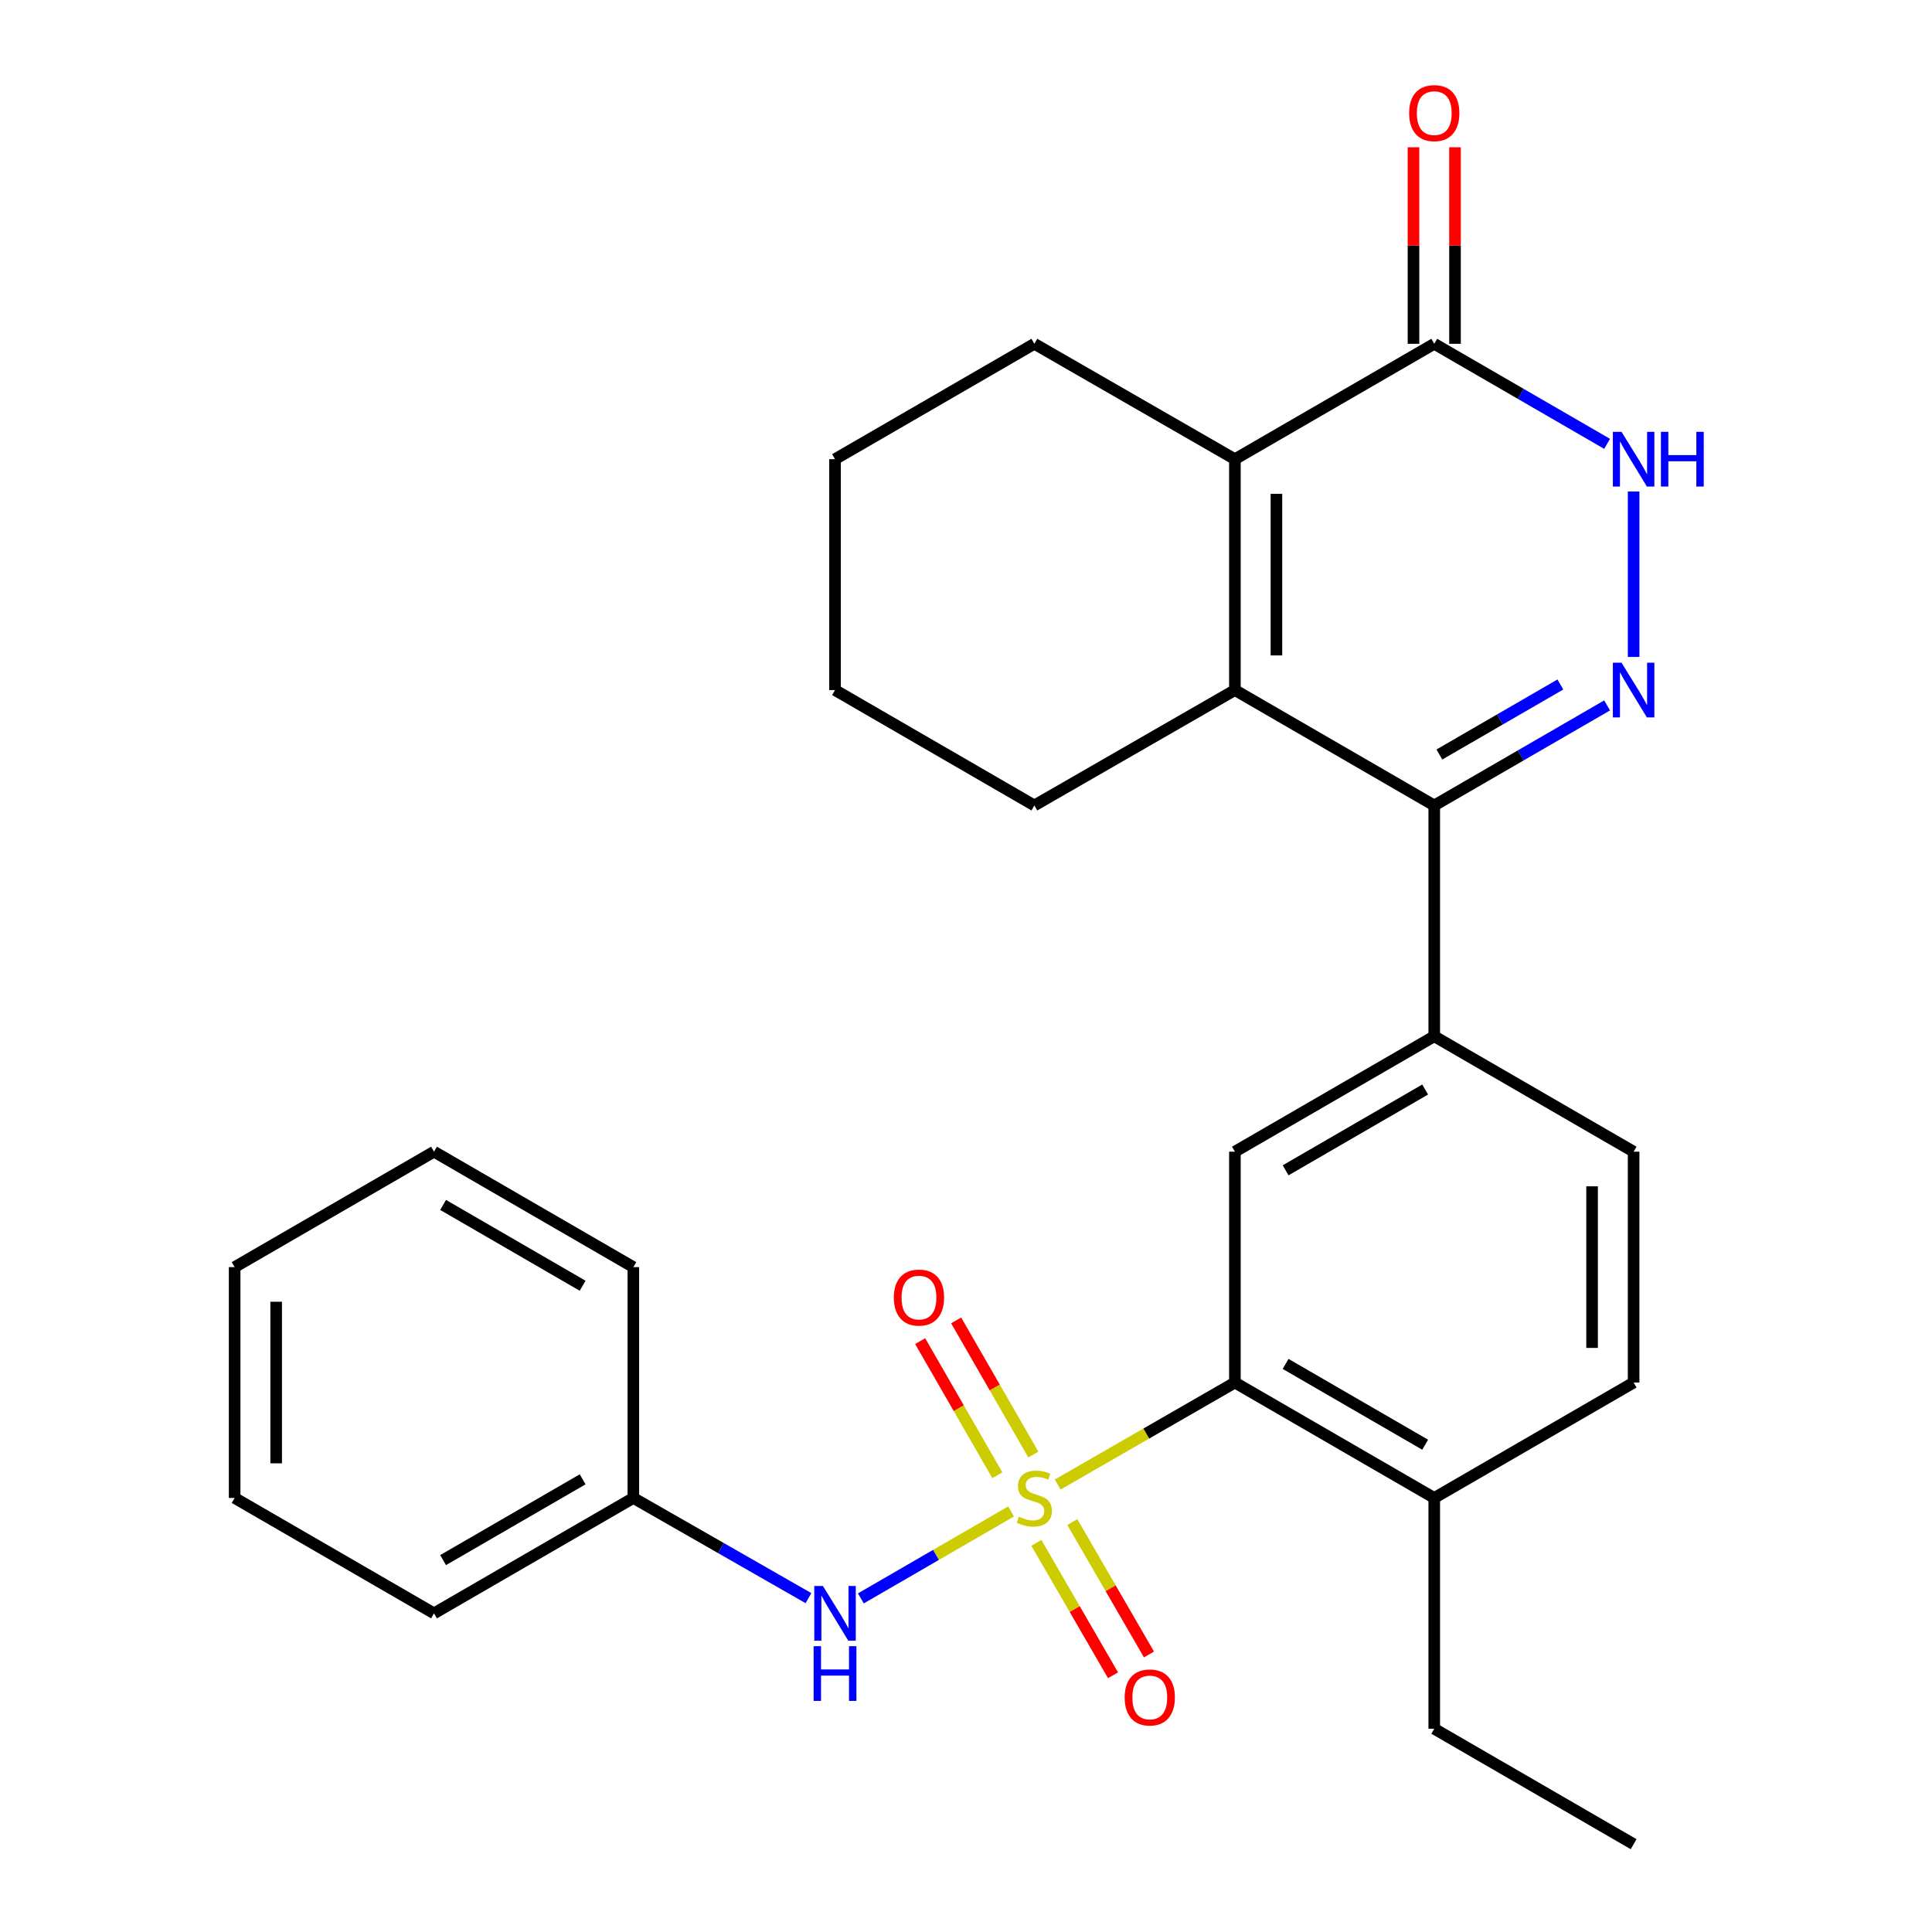 <?xml version='1.0' encoding='iso-8859-1'?>
<svg version='1.1' baseProfile='full'
              xmlns='http://www.w3.org/2000/svg'
                      xmlns:rdkit='http://www.rdkit.org/xml'
                      xmlns:xlink='http://www.w3.org/1999/xlink'
                  xml:space='preserve'
width='1000px' height='1000px' viewBox='0 0 1000 1000'>
<!-- END OF HEADER -->
<rect style='opacity:1.0;fill:#FFFFFF;stroke:none' width='1000' height='1000' x='0' y='0'> </rect>
<path class='bond-4' d='M 547.46,768.391 L 593.323,741.996' style='fill:none;fill-rule:evenodd;stroke:#CCCC00;stroke-width:6px;stroke-linecap:butt;stroke-linejoin:miter;stroke-opacity:1' />
<path class='bond-4' d='M 593.323,741.996 L 639.186,715.601' style='fill:none;fill-rule:evenodd;stroke:#000000;stroke-width:6px;stroke-linecap:butt;stroke-linejoin:miter;stroke-opacity:1' />
<path class='bond-8' d='M 523.325,782.321 L 484.452,804.824' style='fill:none;fill-rule:evenodd;stroke:#CCCC00;stroke-width:6px;stroke-linecap:butt;stroke-linejoin:miter;stroke-opacity:1' />
<path class='bond-8' d='M 484.452,804.824 L 445.578,827.326' style='fill:none;fill-rule:evenodd;stroke:#0000FF;stroke-width:6px;stroke-linecap:butt;stroke-linejoin:miter;stroke-opacity:1' />
<path class='bond-10' d='M 534.853,752.866 L 514.879,718.153' style='fill:none;fill-rule:evenodd;stroke:#CCCC00;stroke-width:6px;stroke-linecap:butt;stroke-linejoin:miter;stroke-opacity:1' />
<path class='bond-10' d='M 514.879,718.153 L 494.905,683.44' style='fill:none;fill-rule:evenodd;stroke:#FF0000;stroke-width:6px;stroke-linecap:butt;stroke-linejoin:miter;stroke-opacity:1' />
<path class='bond-10' d='M 516.223,763.586 L 496.249,728.873' style='fill:none;fill-rule:evenodd;stroke:#CCCC00;stroke-width:6px;stroke-linecap:butt;stroke-linejoin:miter;stroke-opacity:1' />
<path class='bond-10' d='M 496.249,728.873 L 476.275,694.16' style='fill:none;fill-rule:evenodd;stroke:#FF0000;stroke-width:6px;stroke-linecap:butt;stroke-linejoin:miter;stroke-opacity:1' />
<path class='bond-11' d='M 536.426,798.585 L 556.266,832.852' style='fill:none;fill-rule:evenodd;stroke:#CCCC00;stroke-width:6px;stroke-linecap:butt;stroke-linejoin:miter;stroke-opacity:1' />
<path class='bond-11' d='M 556.266,832.852 L 576.106,867.119' style='fill:none;fill-rule:evenodd;stroke:#FF0000;stroke-width:6px;stroke-linecap:butt;stroke-linejoin:miter;stroke-opacity:1' />
<path class='bond-11' d='M 555.027,787.816 L 574.867,822.083' style='fill:none;fill-rule:evenodd;stroke:#CCCC00;stroke-width:6px;stroke-linecap:butt;stroke-linejoin:miter;stroke-opacity:1' />
<path class='bond-11' d='M 574.867,822.083 L 594.707,856.35' style='fill:none;fill-rule:evenodd;stroke:#FF0000;stroke-width:6px;stroke-linecap:butt;stroke-linejoin:miter;stroke-opacity:1' />
<path class='bond-0' d='M 831.836,365.119 L 787.1,391.012' style='fill:none;fill-rule:evenodd;stroke:#0000FF;stroke-width:6px;stroke-linecap:butt;stroke-linejoin:miter;stroke-opacity:1' />
<path class='bond-0' d='M 787.1,391.012 L 742.365,416.905' style='fill:none;fill-rule:evenodd;stroke:#000000;stroke-width:6px;stroke-linecap:butt;stroke-linejoin:miter;stroke-opacity:1' />
<path class='bond-0' d='M 807.648,354.285 L 776.333,372.41' style='fill:none;fill-rule:evenodd;stroke:#0000FF;stroke-width:6px;stroke-linecap:butt;stroke-linejoin:miter;stroke-opacity:1' />
<path class='bond-0' d='M 776.333,372.41 L 745.019,390.535' style='fill:none;fill-rule:evenodd;stroke:#000000;stroke-width:6px;stroke-linecap:butt;stroke-linejoin:miter;stroke-opacity:1' />
<path class='bond-5' d='M 845.556,340.03 L 845.556,254.394' style='fill:none;fill-rule:evenodd;stroke:#0000FF;stroke-width:6px;stroke-linecap:butt;stroke-linejoin:miter;stroke-opacity:1' />
<path class='bond-1' d='M 742.365,416.905 L 742.365,536.371' style='fill:none;fill-rule:evenodd;stroke:#000000;stroke-width:6px;stroke-linecap:butt;stroke-linejoin:miter;stroke-opacity:1' />
<path class='bond-2' d='M 742.365,416.905 L 639.186,357.178' style='fill:none;fill-rule:evenodd;stroke:#000000;stroke-width:6px;stroke-linecap:butt;stroke-linejoin:miter;stroke-opacity:1' />
<path class='bond-3' d='M 639.186,357.178 L 639.186,237.676' style='fill:none;fill-rule:evenodd;stroke:#000000;stroke-width:6px;stroke-linecap:butt;stroke-linejoin:miter;stroke-opacity:1' />
<path class='bond-3' d='M 660.679,339.252 L 660.679,255.601' style='fill:none;fill-rule:evenodd;stroke:#000000;stroke-width:6px;stroke-linecap:butt;stroke-linejoin:miter;stroke-opacity:1' />
<path class='bond-17' d='M 639.186,357.178 L 535.386,416.905' style='fill:none;fill-rule:evenodd;stroke:#000000;stroke-width:6px;stroke-linecap:butt;stroke-linejoin:miter;stroke-opacity:1' />
<path class='bond-6' d='M 639.186,237.676 L 742.365,177.948' style='fill:none;fill-rule:evenodd;stroke:#000000;stroke-width:6px;stroke-linecap:butt;stroke-linejoin:miter;stroke-opacity:1' />
<path class='bond-18' d='M 639.186,237.676 L 535.386,177.948' style='fill:none;fill-rule:evenodd;stroke:#000000;stroke-width:6px;stroke-linecap:butt;stroke-linejoin:miter;stroke-opacity:1' />
<path class='bond-9' d='M 639.186,715.601 L 639.186,596.111' style='fill:none;fill-rule:evenodd;stroke:#000000;stroke-width:6px;stroke-linecap:butt;stroke-linejoin:miter;stroke-opacity:1' />
<path class='bond-12' d='M 639.186,715.601 L 742.365,775.34' style='fill:none;fill-rule:evenodd;stroke:#000000;stroke-width:6px;stroke-linecap:butt;stroke-linejoin:miter;stroke-opacity:1' />
<path class='bond-12' d='M 665.432,705.961 L 737.658,747.779' style='fill:none;fill-rule:evenodd;stroke:#000000;stroke-width:6px;stroke-linecap:butt;stroke-linejoin:miter;stroke-opacity:1' />
<path class='bond-30' d='M 831.836,229.734 L 787.1,203.841' style='fill:none;fill-rule:evenodd;stroke:#0000FF;stroke-width:6px;stroke-linecap:butt;stroke-linejoin:miter;stroke-opacity:1' />
<path class='bond-30' d='M 787.1,203.841 L 742.365,177.948' style='fill:none;fill-rule:evenodd;stroke:#000000;stroke-width:6px;stroke-linecap:butt;stroke-linejoin:miter;stroke-opacity:1' />
<path class='bond-13' d='M 753.112,177.948 L 753.112,127.083' style='fill:none;fill-rule:evenodd;stroke:#000000;stroke-width:6px;stroke-linecap:butt;stroke-linejoin:miter;stroke-opacity:1' />
<path class='bond-13' d='M 753.112,127.083 L 753.112,76.217' style='fill:none;fill-rule:evenodd;stroke:#FF0000;stroke-width:6px;stroke-linecap:butt;stroke-linejoin:miter;stroke-opacity:1' />
<path class='bond-13' d='M 731.618,177.948 L 731.618,127.083' style='fill:none;fill-rule:evenodd;stroke:#000000;stroke-width:6px;stroke-linecap:butt;stroke-linejoin:miter;stroke-opacity:1' />
<path class='bond-13' d='M 731.618,127.083 L 731.618,76.217' style='fill:none;fill-rule:evenodd;stroke:#FF0000;stroke-width:6px;stroke-linecap:butt;stroke-linejoin:miter;stroke-opacity:1' />
<path class='bond-7' d='M 742.365,536.371 L 639.186,596.111' style='fill:none;fill-rule:evenodd;stroke:#000000;stroke-width:6px;stroke-linecap:butt;stroke-linejoin:miter;stroke-opacity:1' />
<path class='bond-7' d='M 737.658,563.933 L 665.432,605.75' style='fill:none;fill-rule:evenodd;stroke:#000000;stroke-width:6px;stroke-linecap:butt;stroke-linejoin:miter;stroke-opacity:1' />
<path class='bond-28' d='M 742.365,536.371 L 845.556,596.111' style='fill:none;fill-rule:evenodd;stroke:#000000;stroke-width:6px;stroke-linecap:butt;stroke-linejoin:miter;stroke-opacity:1' />
<path class='bond-16' d='M 418.46,827.202 L 373.14,801.271' style='fill:none;fill-rule:evenodd;stroke:#0000FF;stroke-width:6px;stroke-linecap:butt;stroke-linejoin:miter;stroke-opacity:1' />
<path class='bond-16' d='M 373.14,801.271 L 327.821,775.34' style='fill:none;fill-rule:evenodd;stroke:#000000;stroke-width:6px;stroke-linecap:butt;stroke-linejoin:miter;stroke-opacity:1' />
<path class='bond-15' d='M 742.365,775.34 L 845.556,715.601' style='fill:none;fill-rule:evenodd;stroke:#000000;stroke-width:6px;stroke-linecap:butt;stroke-linejoin:miter;stroke-opacity:1' />
<path class='bond-19' d='M 742.365,775.34 L 742.365,894.794' style='fill:none;fill-rule:evenodd;stroke:#000000;stroke-width:6px;stroke-linecap:butt;stroke-linejoin:miter;stroke-opacity:1' />
<path class='bond-14' d='M 845.556,596.111 L 845.556,715.601' style='fill:none;fill-rule:evenodd;stroke:#000000;stroke-width:6px;stroke-linecap:butt;stroke-linejoin:miter;stroke-opacity:1' />
<path class='bond-14' d='M 824.063,614.034 L 824.063,697.677' style='fill:none;fill-rule:evenodd;stroke:#000000;stroke-width:6px;stroke-linecap:butt;stroke-linejoin:miter;stroke-opacity:1' />
<path class='bond-20' d='M 327.821,775.34 L 224.642,835.067' style='fill:none;fill-rule:evenodd;stroke:#000000;stroke-width:6px;stroke-linecap:butt;stroke-linejoin:miter;stroke-opacity:1' />
<path class='bond-20' d='M 301.576,765.698 L 229.351,807.507' style='fill:none;fill-rule:evenodd;stroke:#000000;stroke-width:6px;stroke-linecap:butt;stroke-linejoin:miter;stroke-opacity:1' />
<path class='bond-21' d='M 327.821,775.34 L 327.821,655.862' style='fill:none;fill-rule:evenodd;stroke:#000000;stroke-width:6px;stroke-linecap:butt;stroke-linejoin:miter;stroke-opacity:1' />
<path class='bond-22' d='M 535.386,416.905 L 432.206,357.178' style='fill:none;fill-rule:evenodd;stroke:#000000;stroke-width:6px;stroke-linecap:butt;stroke-linejoin:miter;stroke-opacity:1' />
<path class='bond-31' d='M 535.386,177.948 L 432.206,237.676' style='fill:none;fill-rule:evenodd;stroke:#000000;stroke-width:6px;stroke-linecap:butt;stroke-linejoin:miter;stroke-opacity:1' />
<path class='bond-24' d='M 742.365,894.794 L 845.556,954.545' style='fill:none;fill-rule:evenodd;stroke:#000000;stroke-width:6px;stroke-linecap:butt;stroke-linejoin:miter;stroke-opacity:1' />
<path class='bond-26' d='M 224.642,835.067 L 121.45,775.34' style='fill:none;fill-rule:evenodd;stroke:#000000;stroke-width:6px;stroke-linecap:butt;stroke-linejoin:miter;stroke-opacity:1' />
<path class='bond-25' d='M 327.821,655.862 L 224.642,596.111' style='fill:none;fill-rule:evenodd;stroke:#000000;stroke-width:6px;stroke-linecap:butt;stroke-linejoin:miter;stroke-opacity:1' />
<path class='bond-25' d='M 301.573,665.499 L 229.348,623.673' style='fill:none;fill-rule:evenodd;stroke:#000000;stroke-width:6px;stroke-linecap:butt;stroke-linejoin:miter;stroke-opacity:1' />
<path class='bond-23' d='M 432.206,357.178 L 432.206,237.676' style='fill:none;fill-rule:evenodd;stroke:#000000;stroke-width:6px;stroke-linecap:butt;stroke-linejoin:miter;stroke-opacity:1' />
<path class='bond-27' d='M 224.642,596.111 L 121.45,655.862' style='fill:none;fill-rule:evenodd;stroke:#000000;stroke-width:6px;stroke-linecap:butt;stroke-linejoin:miter;stroke-opacity:1' />
<path class='bond-29' d='M 121.45,775.34 L 121.45,655.862' style='fill:none;fill-rule:evenodd;stroke:#000000;stroke-width:6px;stroke-linecap:butt;stroke-linejoin:miter;stroke-opacity:1' />
<path class='bond-29' d='M 142.944,757.418 L 142.944,673.783' style='fill:none;fill-rule:evenodd;stroke:#000000;stroke-width:6px;stroke-linecap:butt;stroke-linejoin:miter;stroke-opacity:1' />
<path  class='atom-0' d='M 527.386 785.06
Q 527.706 785.18, 529.026 785.74
Q 530.346 786.3, 531.786 786.66
Q 533.266 786.98, 534.706 786.98
Q 537.386 786.98, 538.946 785.7
Q 540.506 784.38, 540.506 782.1
Q 540.506 780.54, 539.706 779.58
Q 538.946 778.62, 537.746 778.1
Q 536.546 777.58, 534.546 776.98
Q 532.026 776.22, 530.506 775.5
Q 529.026 774.78, 527.946 773.26
Q 526.906 771.74, 526.906 769.18
Q 526.906 765.62, 529.306 763.42
Q 531.746 761.22, 536.546 761.22
Q 539.826 761.22, 543.546 762.78
L 542.626 765.86
Q 539.226 764.46, 536.666 764.46
Q 533.906 764.46, 532.386 765.62
Q 530.866 766.74, 530.906 768.7
Q 530.906 770.22, 531.666 771.14
Q 532.466 772.06, 533.586 772.58
Q 534.746 773.1, 536.666 773.7
Q 539.226 774.5, 540.746 775.3
Q 542.266 776.1, 543.346 777.74
Q 544.466 779.34, 544.466 782.1
Q 544.466 786.02, 541.826 788.14
Q 539.226 790.22, 534.866 790.22
Q 532.346 790.22, 530.426 789.66
Q 528.546 789.14, 526.306 788.22
L 527.386 785.06
' fill='#CCCC00'/>
<path  class='atom-1' d='M 839.296 343.018
L 848.576 358.018
Q 849.496 359.498, 850.976 362.178
Q 852.456 364.858, 852.536 365.018
L 852.536 343.018
L 856.296 343.018
L 856.296 371.338
L 852.416 371.338
L 842.456 354.938
Q 841.296 353.018, 840.056 350.818
Q 838.856 348.618, 838.496 347.938
L 838.496 371.338
L 834.816 371.338
L 834.816 343.018
L 839.296 343.018
' fill='#0000FF'/>
<path  class='atom-6' d='M 839.296 223.516
L 848.576 238.516
Q 849.496 239.996, 850.976 242.676
Q 852.456 245.356, 852.536 245.516
L 852.536 223.516
L 856.296 223.516
L 856.296 251.836
L 852.416 251.836
L 842.456 235.436
Q 841.296 233.516, 840.056 231.316
Q 838.856 229.116, 838.496 228.436
L 838.496 251.836
L 834.816 251.836
L 834.816 223.516
L 839.296 223.516
' fill='#0000FF'/>
<path  class='atom-6' d='M 859.696 223.516
L 863.536 223.516
L 863.536 235.556
L 878.016 235.556
L 878.016 223.516
L 881.856 223.516
L 881.856 251.836
L 878.016 251.836
L 878.016 238.756
L 863.536 238.756
L 863.536 251.836
L 859.696 251.836
L 859.696 223.516
' fill='#0000FF'/>
<path  class='atom-9' d='M 425.946 820.907
L 435.226 835.907
Q 436.146 837.387, 437.626 840.067
Q 439.106 842.747, 439.186 842.907
L 439.186 820.907
L 442.946 820.907
L 442.946 849.227
L 439.066 849.227
L 429.106 832.827
Q 427.946 830.907, 426.706 828.707
Q 425.506 826.507, 425.146 825.827
L 425.146 849.227
L 421.466 849.227
L 421.466 820.907
L 425.946 820.907
' fill='#0000FF'/>
<path  class='atom-9' d='M 421.126 852.059
L 424.966 852.059
L 424.966 864.099
L 439.446 864.099
L 439.446 852.059
L 443.286 852.059
L 443.286 880.379
L 439.446 880.379
L 439.446 867.299
L 424.966 867.299
L 424.966 880.379
L 421.126 880.379
L 421.126 852.059
' fill='#0000FF'/>
<path  class='atom-11' d='M 462.658 671.62
Q 462.658 664.82, 466.018 661.02
Q 469.378 657.22, 475.658 657.22
Q 481.938 657.22, 485.298 661.02
Q 488.658 664.82, 488.658 671.62
Q 488.658 678.5, 485.258 682.42
Q 481.858 686.3, 475.658 686.3
Q 469.418 686.3, 466.018 682.42
Q 462.658 678.54, 462.658 671.62
M 475.658 683.1
Q 479.978 683.1, 482.298 680.22
Q 484.658 677.3, 484.658 671.62
Q 484.658 666.06, 482.298 663.26
Q 479.978 660.42, 475.658 660.42
Q 471.338 660.42, 468.978 663.22
Q 466.658 666.02, 466.658 671.62
Q 466.658 677.34, 468.978 680.22
Q 471.338 683.1, 475.658 683.1
' fill='#FF0000'/>
<path  class='atom-12' d='M 582.125 878.599
Q 582.125 871.799, 585.485 867.999
Q 588.845 864.199, 595.125 864.199
Q 601.405 864.199, 604.765 867.999
Q 608.125 871.799, 608.125 878.599
Q 608.125 885.479, 604.725 889.399
Q 601.325 893.279, 595.125 893.279
Q 588.885 893.279, 585.485 889.399
Q 582.125 885.519, 582.125 878.599
M 595.125 890.079
Q 599.445 890.079, 601.765 887.199
Q 604.125 884.279, 604.125 878.599
Q 604.125 873.039, 601.765 870.239
Q 599.445 867.399, 595.125 867.399
Q 590.805 867.399, 588.445 870.199
Q 586.125 872.999, 586.125 878.599
Q 586.125 884.319, 588.445 887.199
Q 590.805 890.079, 595.125 890.079
' fill='#FF0000'/>
<path  class='atom-14' d='M 729.365 58.55
Q 729.365 51.75, 732.725 47.95
Q 736.085 44.15, 742.365 44.15
Q 748.645 44.15, 752.005 47.95
Q 755.365 51.75, 755.365 58.55
Q 755.365 65.43, 751.965 69.35
Q 748.565 73.23, 742.365 73.23
Q 736.125 73.23, 732.725 69.35
Q 729.365 65.47, 729.365 58.55
M 742.365 70.03
Q 746.685 70.03, 749.005 67.15
Q 751.365 64.23, 751.365 58.55
Q 751.365 52.99, 749.005 50.19
Q 746.685 47.35, 742.365 47.35
Q 738.045 47.35, 735.685 50.15
Q 733.365 52.95, 733.365 58.55
Q 733.365 64.27, 735.685 67.15
Q 738.045 70.03, 742.365 70.03
' fill='#FF0000'/>
</svg>
